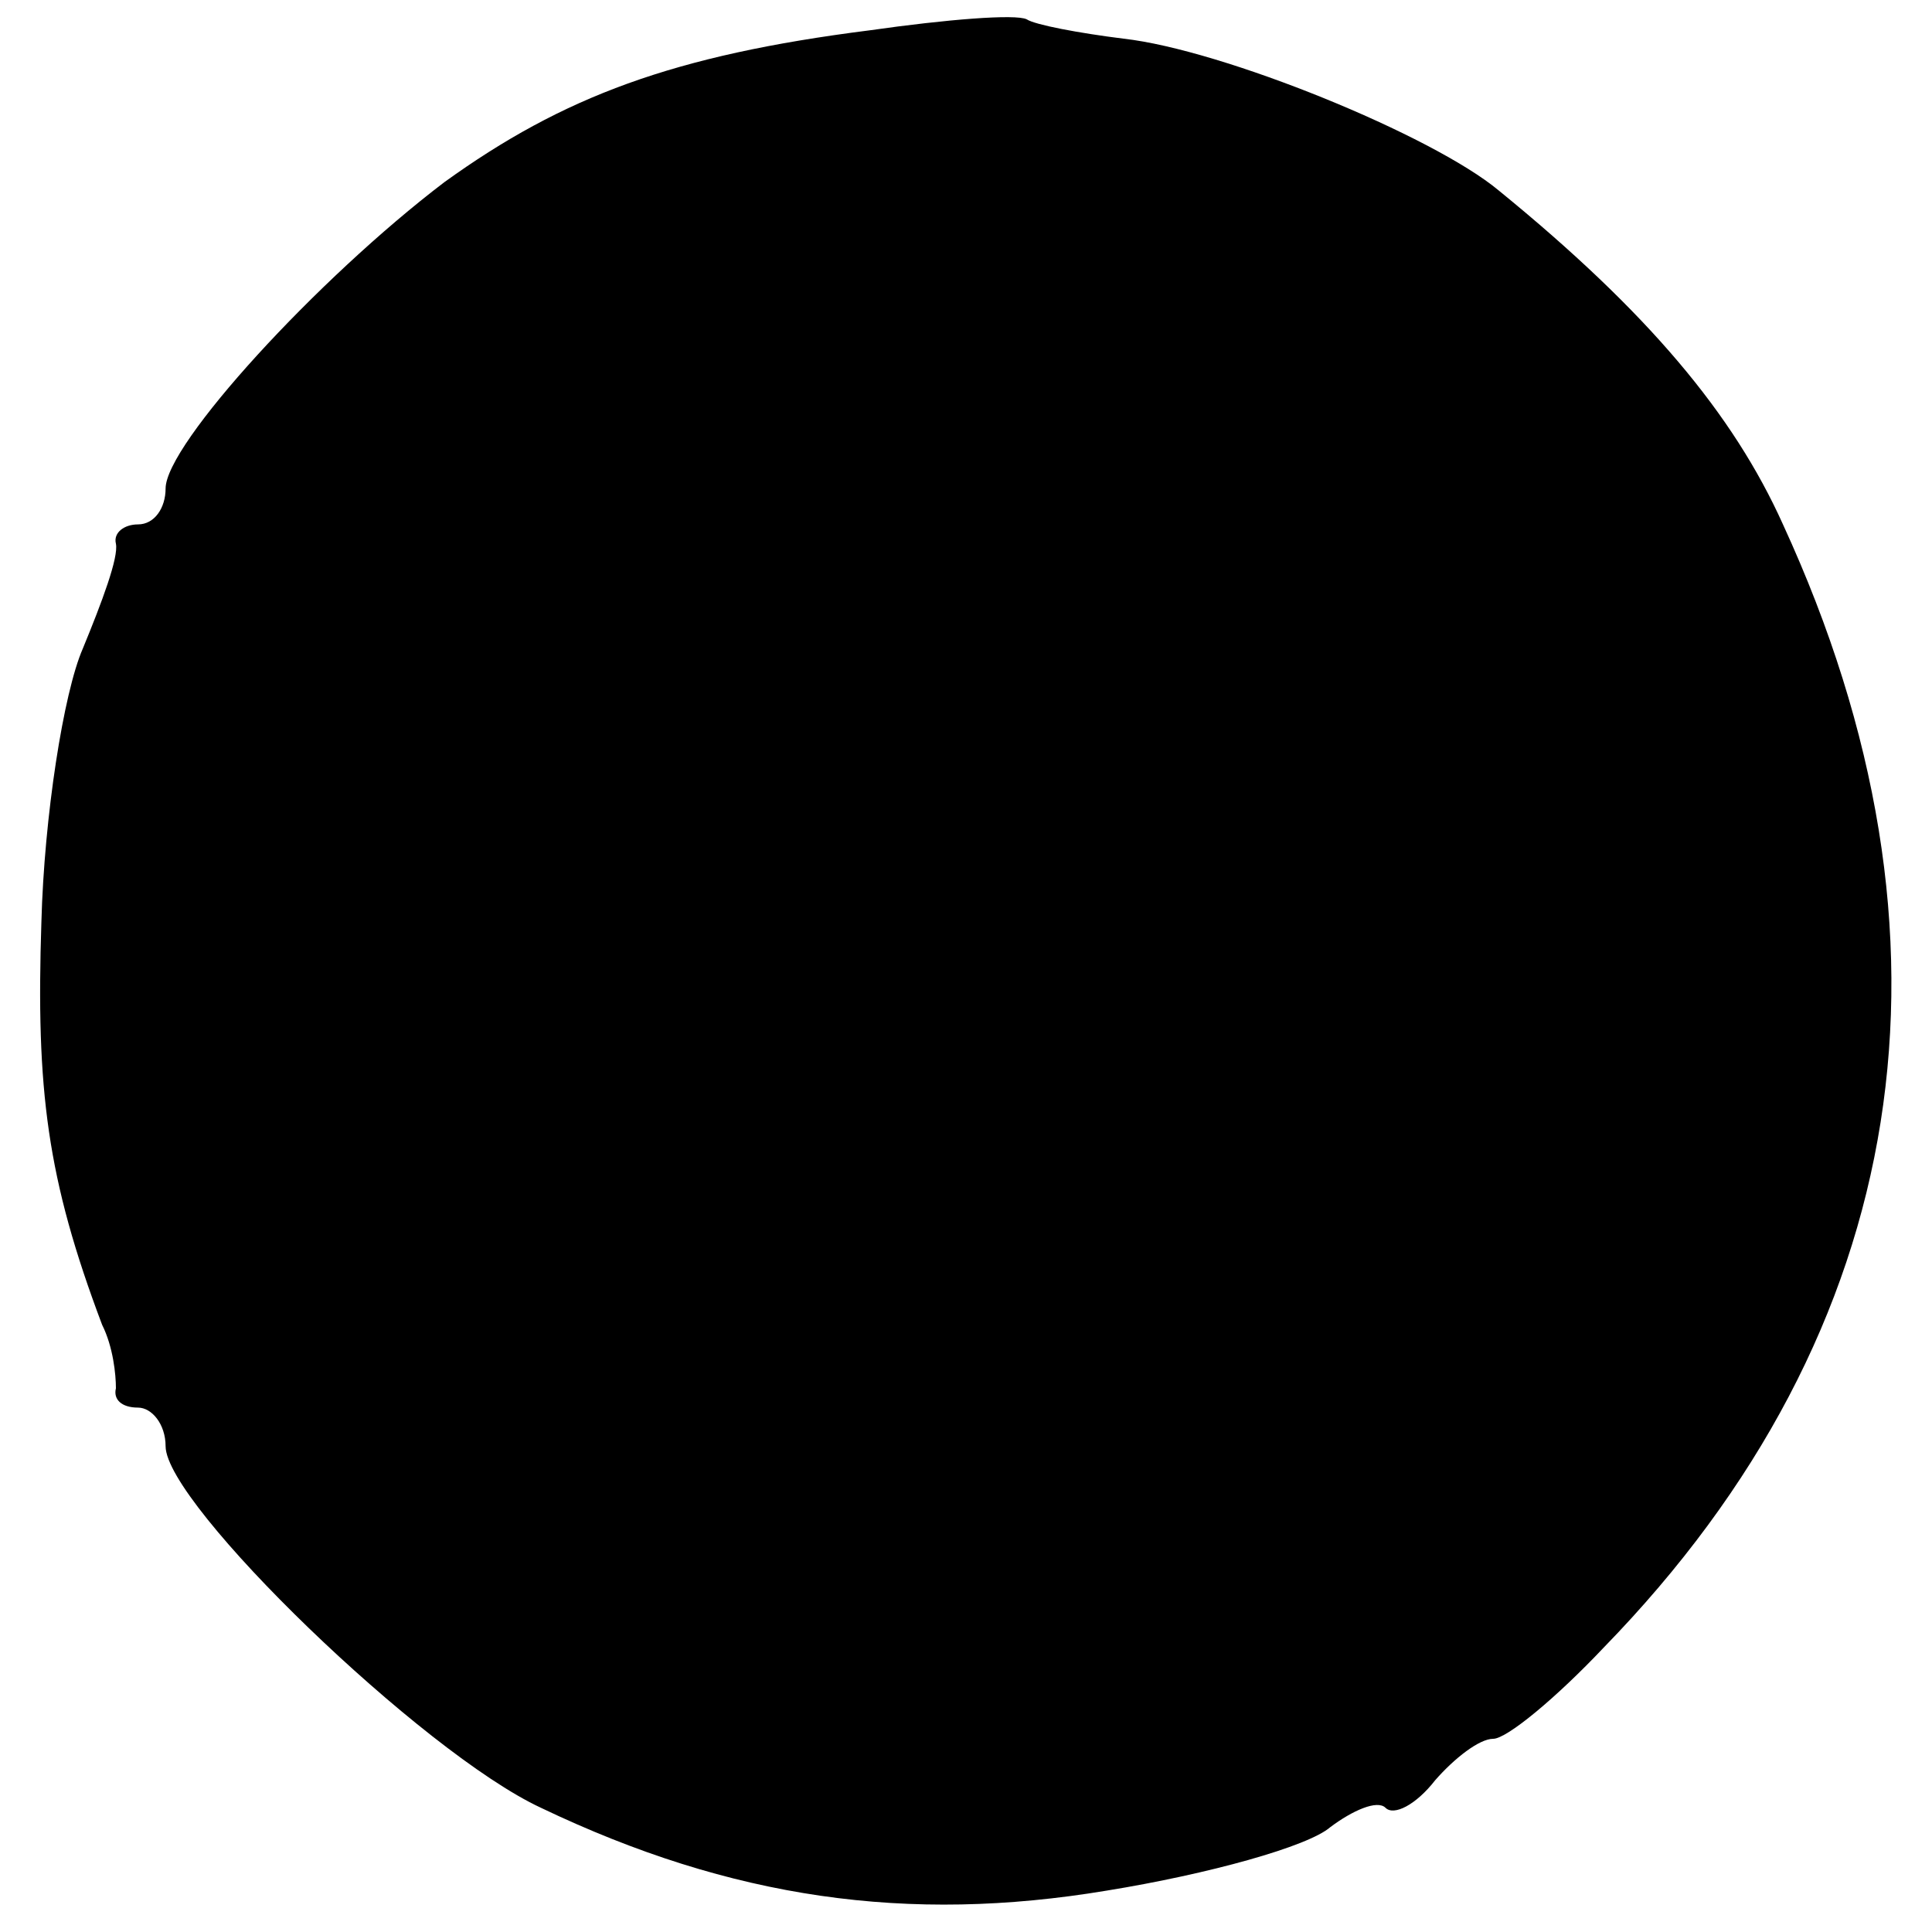<?xml version="1.0" standalone="no"?>
<!DOCTYPE svg PUBLIC "-//W3C//DTD SVG 20010904//EN"
 "http://www.w3.org/TR/2001/REC-SVG-20010904/DTD/svg10.dtd">
<svg version="1.0" xmlns="http://www.w3.org/2000/svg"
 width="70pt" height="70pt" viewBox="0 0 70 70"
 preserveAspectRatio="xMidYMid meet">
<g transform="translate(0,70) scale(0.1,-0.1)"
fill="#000000" stroke="none">
<path d="M315 689 c-71 -9 -111 -24 -154 -55 -46 -35 -101 -95 -101 -111 0 -7
-4 -13 -10 -13 -5 0 -9 -3 -8 -7 1 -5 -5 -21 -12 -38 -7 -16 -14 -61 -15 -99
-2 -61 2 -93 22 -146 4 -8 5 -18 5 -23 -1 -4 2 -7 8 -7 5 0 10 -6 10 -14 0
-21 93 -111 136 -131 69 -33 133 -42 205 -30 37 6 73 16 81 23 8 6 17 10 20 7
3 -3 11 1 18 10 7 8 16 15 21 15 5 0 23 15 40 33 112 115 134 257 65 407 -18
40 -49 77 -103 121 -24 20 -100 51 -136 55 -16 2 -32 5 -35 7 -4 2 -29 0 -57
-4z"/>
</g>
</svg>

